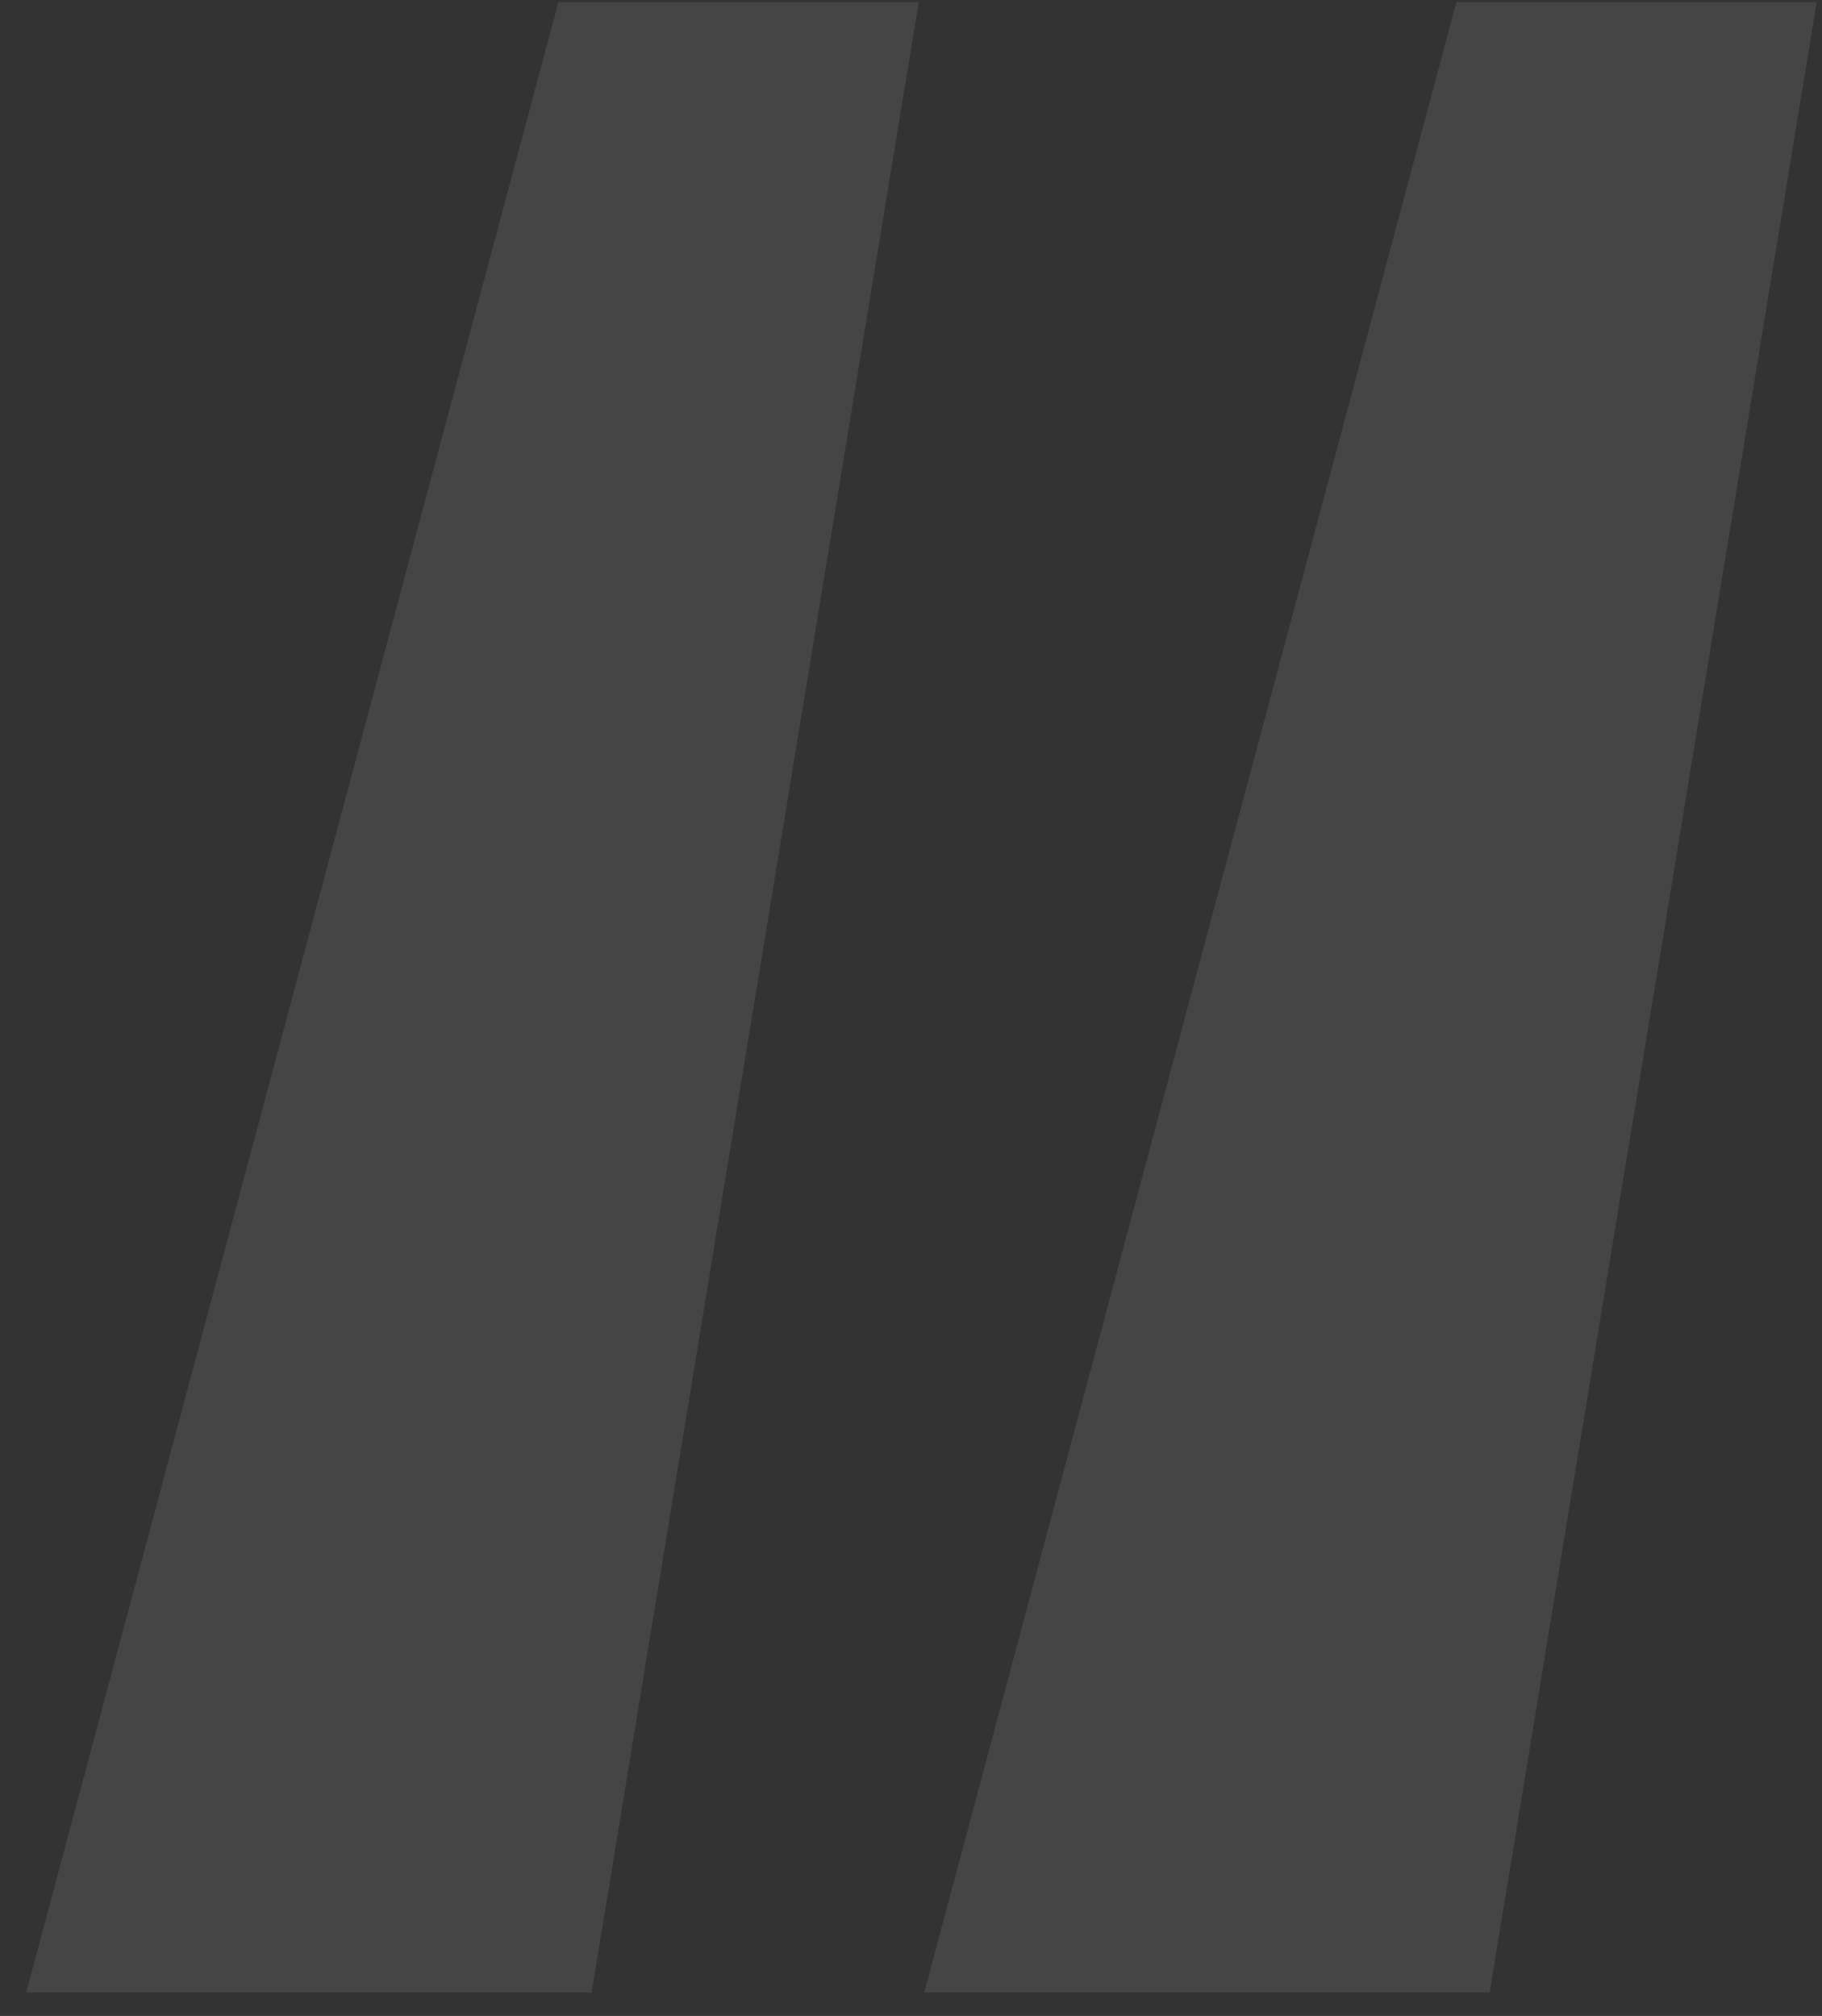 <svg width="47" height="52" viewBox="0 0 47 52" fill="none" xmlns="http://www.w3.org/2000/svg">
<rect x="0" y="0" width="47" height="52" fill="#333333" stroke="none"/>
<path opacity="0.1" d="M15.262 51.393H0.677L14.404 0.054H23.699L15.262 51.393ZM38.427 51.393H23.842L37.569 0.054H46.863L38.427 51.393Z" fill="#EEEDE8"/>
</svg>
